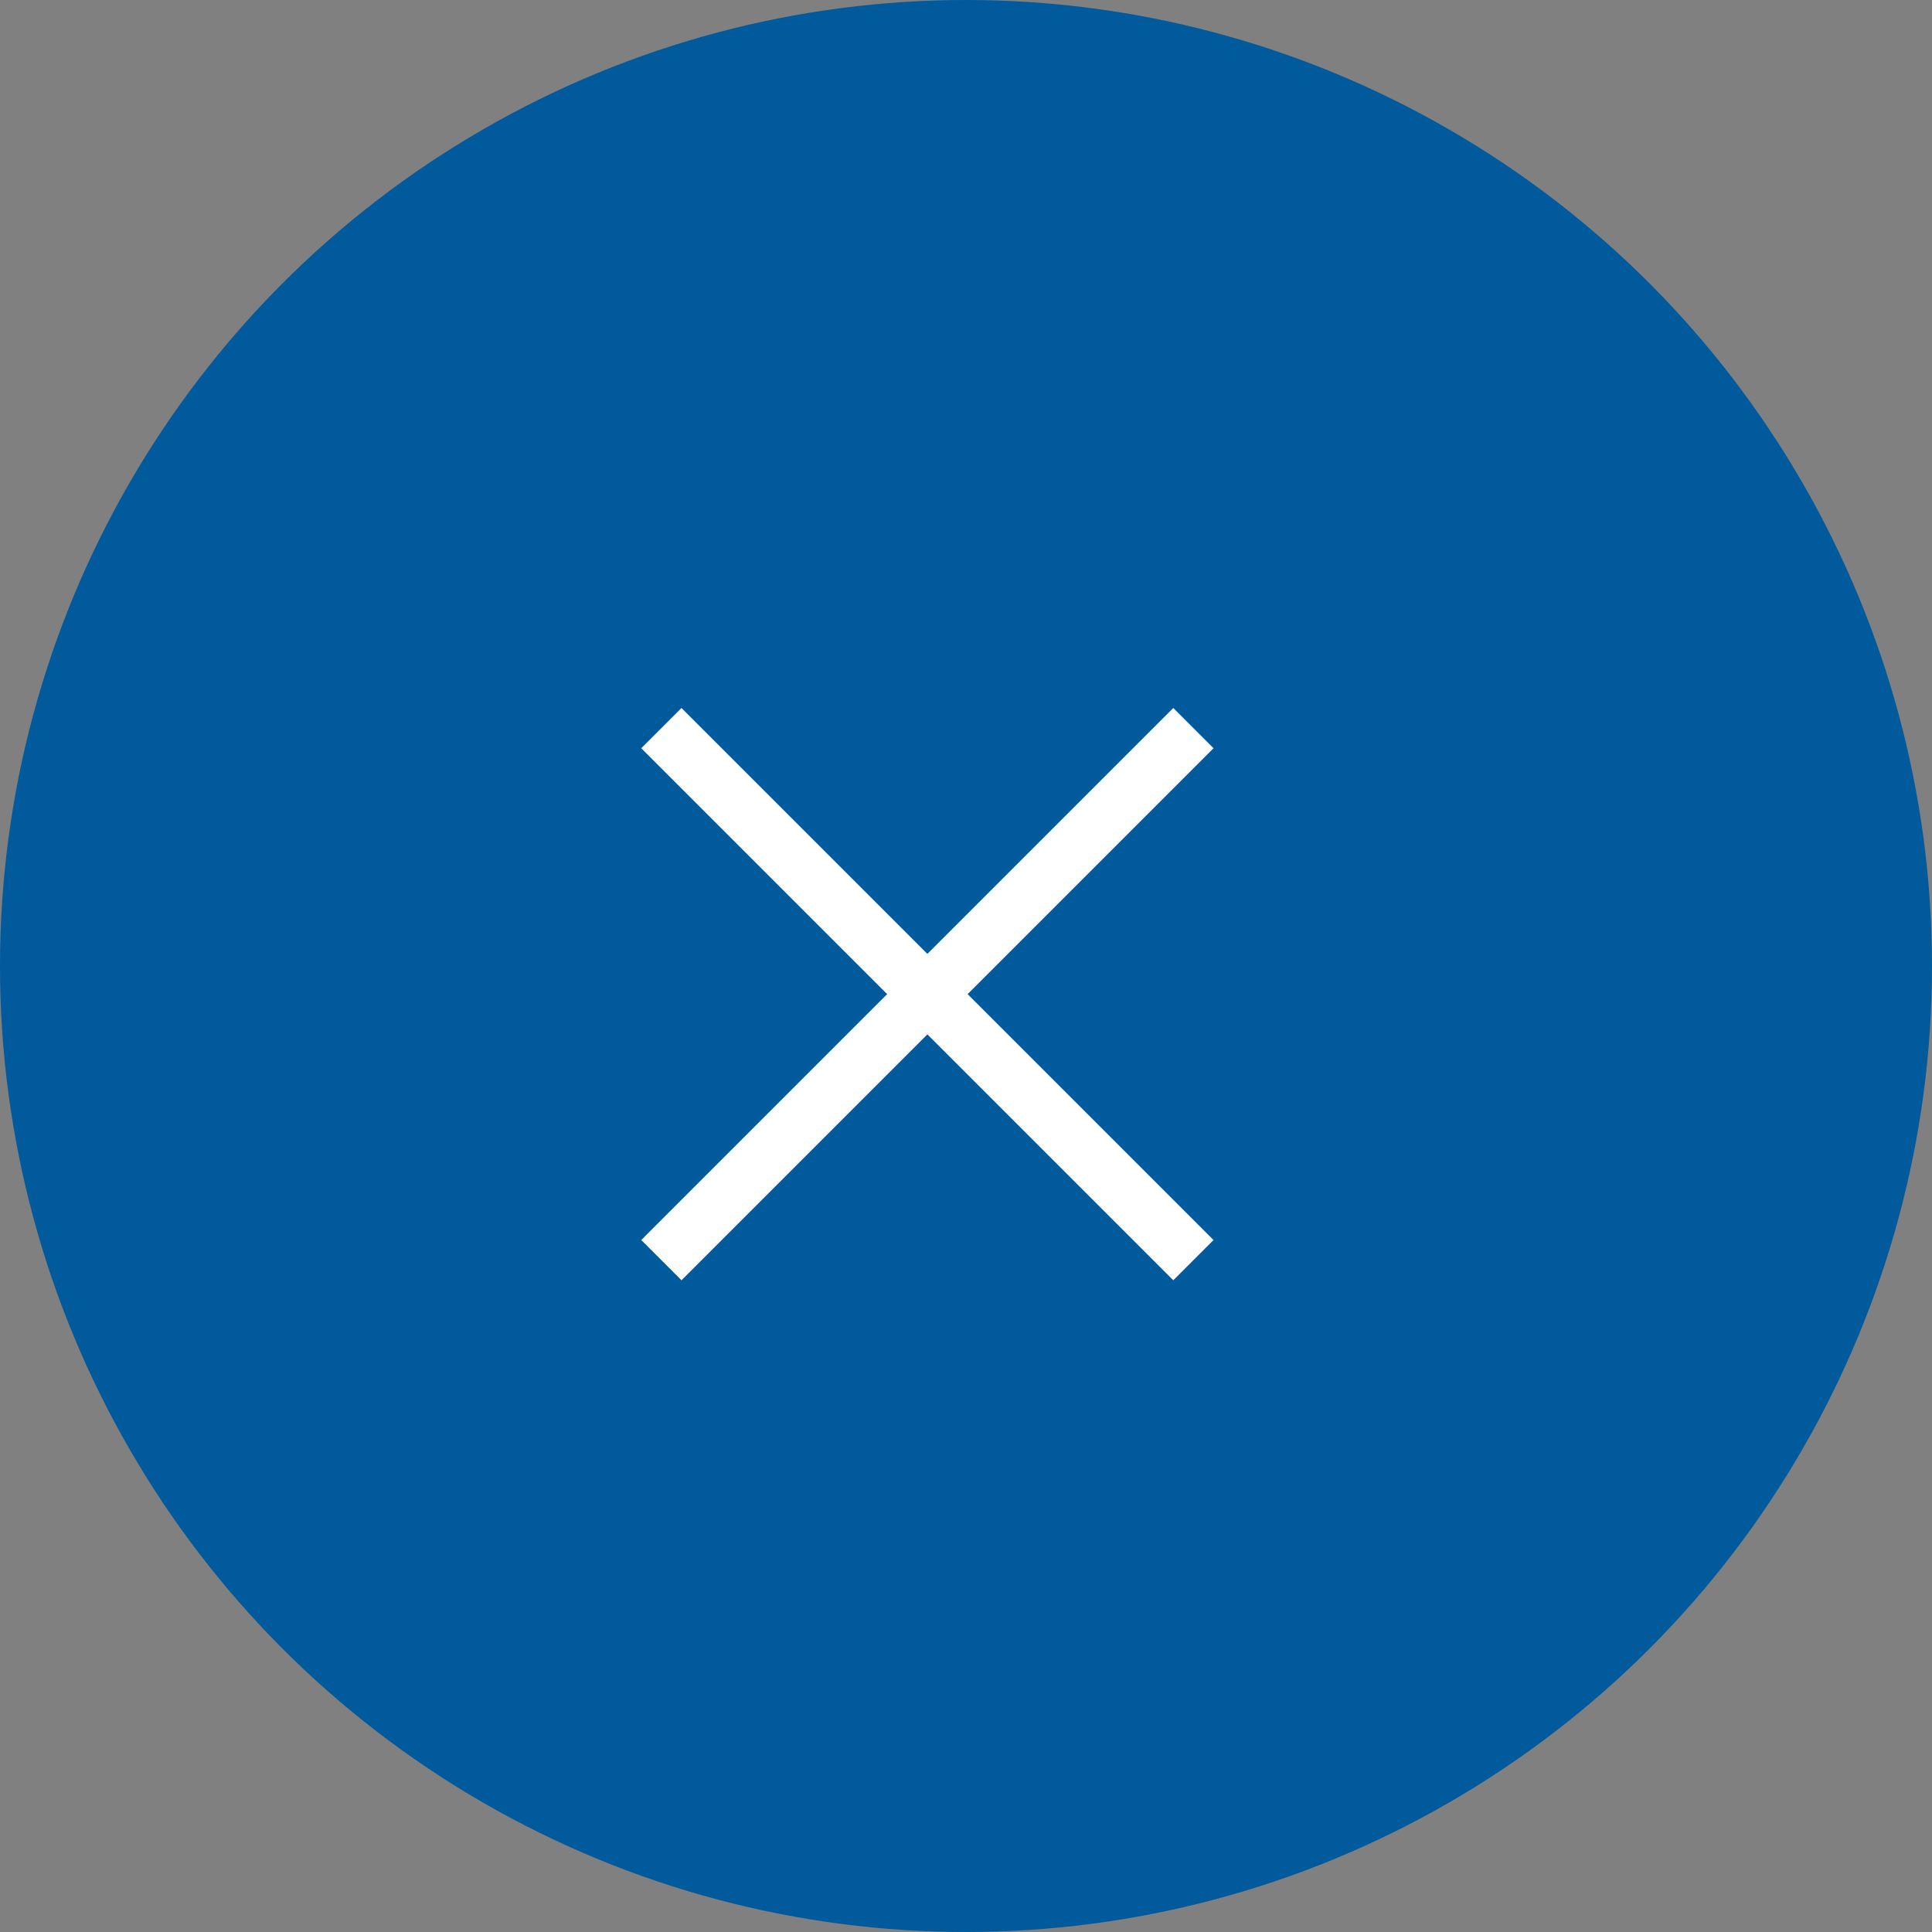 <?xml version="1.0" encoding="UTF-8"?>
<svg width="55px" height="55px" viewBox="0 0 55 55" version="1.1" xmlns="http://www.w3.org/2000/svg" xmlns:xlink="http://www.w3.org/1999/xlink">
    <rect x="0" y="0" width="55" height="55" fill="#808080" stroke="none"/>
    <!-- Generator: Sketch 51.3 (57544) - http://www.bohemiancoding.com/sketch -->
    <title>Menu_circle_X@3x</title>
    <desc>Created with Sketch.</desc>
    <defs></defs>
    <g id="Forside" stroke="none" stroke-width="1" fill="none" fill-rule="evenodd">
        <g id="2.Forside_menu_expand" transform="translate(-300, -20)">
            <g id="Menu_expand" transform="translate(65, 0)">
                <g id="Menu_circle_X" transform="translate(235, 20)">
                    <circle id="Oval-3-Copy" fill="#005A9C" fill-rule="nonzero" cx="27.5" cy="27.5" r="27.5"></circle>
                    <g id="x_hvit" transform="translate(16, 17)" fill-rule="evenodd" stroke="#FFFFFF" stroke-linecap="square" stroke-width="1">
                        <g id="Group" transform="translate(10.401, 11.301) rotate(45) translate(-10.401, -11.301) translate(0.501, 1.401)">
                            <path d="M0,9.9 L19.8,9.9" id="Line-3" stroke-width="1.62"></path>
                            <path d="M9.9,0 L9.9,19.8" id="Line-3-Copy" stroke-width="1.62"></path>
                        </g>
                    </g>
                </g>
            </g>
        </g>
    </g>
</svg>